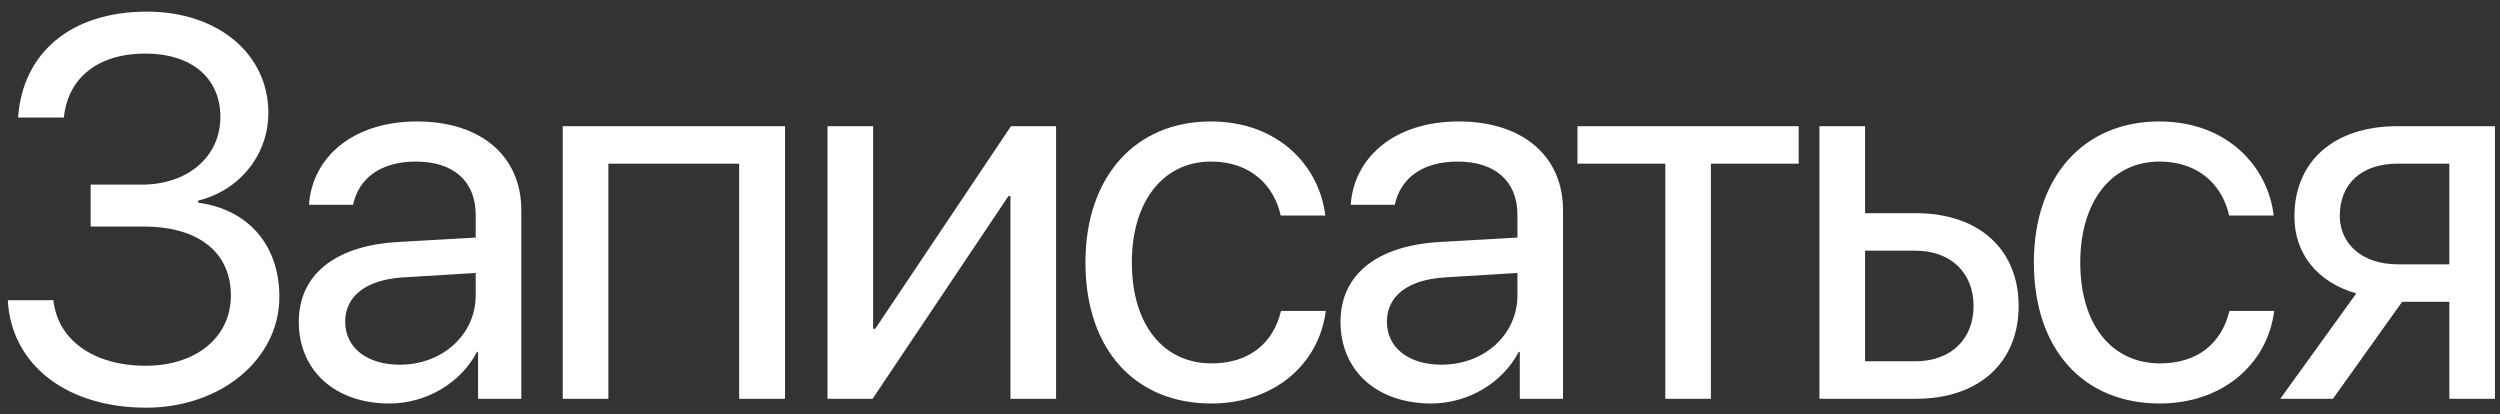 <?xml version="1.0" encoding="UTF-8"?> <svg xmlns="http://www.w3.org/2000/svg" width="163" height="27" viewBox="0 0 163 27" fill="none"><rect x="0" y="0" width="163" height="27" fill="#333333" stroke="none"/> <path d="M5.91 14.772V12.038H9.242C12.25 12.038 14.369 10.209 14.369 7.628C14.369 5.082 12.489 3.493 9.465 3.493C6.405 3.493 4.423 5.065 4.167 7.663H1.176C1.484 3.39 4.679 0.758 9.584 0.758C14.198 0.758 17.497 3.51 17.497 7.355C17.497 10.089 15.634 12.414 12.917 13.08V13.217C16.198 13.644 18.215 16.002 18.215 19.352C18.215 23.419 14.403 26.581 9.533 26.581C4.338 26.581 0.732 23.778 0.509 19.574H3.483C3.757 22.172 6.115 23.847 9.499 23.847C12.797 23.847 15.053 21.984 15.053 19.267C15.053 16.447 12.934 14.772 9.379 14.772H5.91ZM25.394 26.308C21.856 26.308 19.481 24.171 19.481 20.976C19.481 17.934 21.822 16.02 25.923 15.78L31.016 15.49V14.003C31.016 11.832 29.581 10.534 27.12 10.534C24.83 10.534 23.394 11.61 23.018 13.354H20.147C20.352 10.277 22.984 7.919 27.188 7.919C31.358 7.919 33.99 10.175 33.99 13.712V26H31.17V22.941H31.102C30.042 24.975 27.786 26.308 25.394 26.308ZM26.06 23.778C28.863 23.778 31.016 21.813 31.016 19.25V17.797L26.265 18.087C23.873 18.241 22.506 19.301 22.506 20.976C22.506 22.668 23.924 23.778 26.06 23.778ZM48.193 26V10.67H39.665V26H36.691V8.227H51.184V26H48.193ZM56.893 26H53.953V8.227H56.927V21.437H57.064L65.916 8.227H68.856V26H65.882V12.79H65.746L56.893 26ZM86.409 14.054H83.503C83.076 12.123 81.572 10.534 78.957 10.534C75.881 10.534 73.796 13.08 73.796 17.113C73.796 21.249 75.915 23.693 78.992 23.693C81.418 23.693 83.008 22.411 83.52 20.275H86.443C85.981 23.812 83.008 26.308 78.974 26.308C74.052 26.308 70.771 22.838 70.771 17.113C70.771 11.508 74.035 7.919 78.94 7.919C83.384 7.919 86.032 10.858 86.409 14.054ZM93.314 26.308C89.777 26.308 87.401 24.171 87.401 20.976C87.401 17.934 89.742 16.02 93.844 15.78L98.937 15.49V14.003C98.937 11.832 97.501 10.534 95.04 10.534C92.75 10.534 91.315 11.61 90.939 13.354H88.068C88.273 10.277 90.904 7.919 95.109 7.919C99.278 7.919 101.91 10.175 101.91 13.712V26H99.091V22.941H99.022C97.963 24.975 95.707 26.308 93.314 26.308ZM93.981 23.778C96.783 23.778 98.937 21.813 98.937 19.25V17.797L94.186 18.087C91.793 18.241 90.426 19.301 90.426 20.976C90.426 22.668 91.844 23.778 93.981 23.778ZM117.275 8.227V10.67H111.55V26H108.577V10.67H102.852V8.227H117.275ZM118.627 26V8.227H121.601V13.9H124.933C129 13.9 131.615 16.242 131.615 19.95C131.615 23.659 129 26 124.933 26H118.627ZM124.882 16.344H121.601V23.556H124.882C127.189 23.556 128.676 22.121 128.676 19.95C128.676 17.763 127.172 16.344 124.882 16.344ZM148.245 14.054H145.34C144.913 12.123 143.409 10.534 140.794 10.534C137.718 10.534 135.633 13.08 135.633 17.113C135.633 21.249 137.752 23.693 140.828 23.693C143.255 23.693 144.844 22.411 145.357 20.275H148.279C147.818 23.812 144.844 26.308 140.811 26.308C135.889 26.308 132.608 22.838 132.608 17.113C132.608 11.508 135.872 7.919 140.777 7.919C145.22 7.919 147.869 10.858 148.245 14.054ZM159.697 26V19.677H156.62L152.109 26H148.674L153.63 19.13C151.117 18.412 149.596 16.566 149.596 14.123C149.596 10.465 152.228 8.227 156.313 8.227H162.67V26H159.697ZM156.33 17.233H159.697V10.67H156.33C154.023 10.67 152.553 11.935 152.553 14.071C152.553 15.917 154.04 17.233 156.33 17.233Z" fill="white"></path> </svg> 